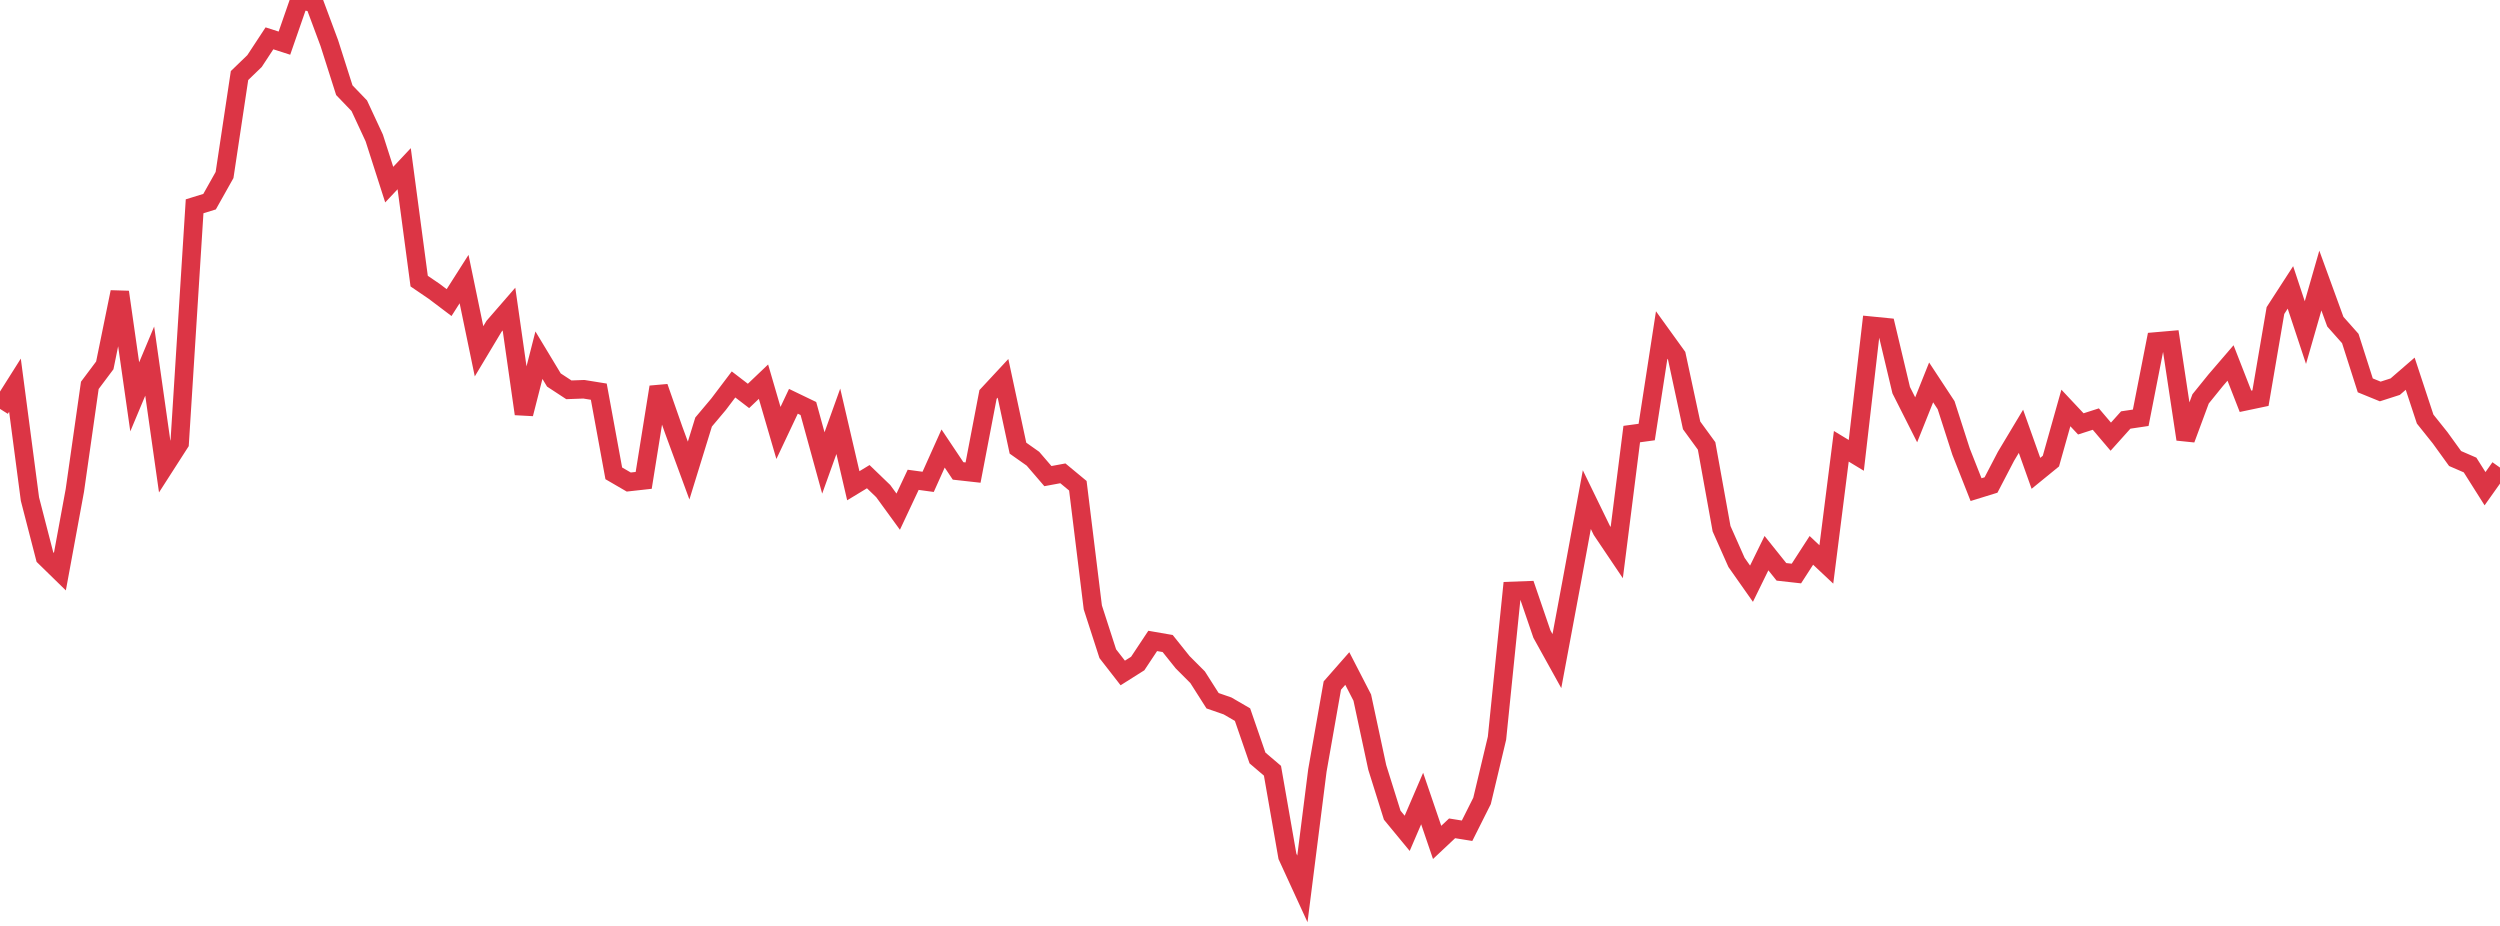 <?xml version="1.0" standalone="no"?>
<!DOCTYPE svg PUBLIC "-//W3C//DTD SVG 1.1//EN" "http://www.w3.org/Graphics/SVG/1.1/DTD/svg11.dtd">
<svg width="135" height="50" viewBox="0 0 135 50" preserveAspectRatio="none" class="sparkline" xmlns="http://www.w3.org/2000/svg"
xmlns:xlink="http://www.w3.org/1999/xlink"><path  class="sparkline--line" d="M 0 22.08 L 0 22.08 L 0.808 20.8 L 1.617 26.95 L 2.425 30.08 L 3.234 30.87 L 4.042 26.48 L 4.85 20.81 L 5.659 19.73 L 6.467 15.77 L 7.275 21.43 L 8.084 19.5 L 8.892 25.19 L 9.701 23.93 L 10.509 11.14 L 11.317 10.89 L 12.126 9.45 L 12.934 4.08 L 13.743 3.3 L 14.551 2.07 L 15.359 2.33 L 16.168 0 L 16.976 0.16 L 17.784 2.33 L 18.593 4.87 L 19.401 5.71 L 20.21 7.45 L 21.018 9.97 L 21.826 9.11 L 22.635 15.18 L 23.443 15.73 L 24.251 16.34 L 25.06 15.07 L 25.868 18.97 L 26.677 17.62 L 27.485 16.69 L 28.293 22.35 L 29.102 19.18 L 29.91 20.52 L 30.719 21.05 L 31.527 21.02 L 32.335 21.15 L 33.144 25.56 L 33.952 26.03 L 34.76 25.94 L 35.569 20.9 L 36.377 23.21 L 37.186 25.41 L 37.994 22.79 L 38.802 21.83 L 39.611 20.76 L 40.419 21.38 L 41.228 20.61 L 42.036 23.38 L 42.844 21.67 L 43.653 22.06 L 44.461 25 L 45.269 22.75 L 46.078 26.23 L 46.886 25.74 L 47.695 26.52 L 48.503 27.63 L 49.311 25.91 L 50.12 26.02 L 50.928 24.22 L 51.737 25.43 L 52.545 25.52 L 53.353 21.3 L 54.162 20.43 L 54.97 24.2 L 55.778 24.77 L 56.587 25.71 L 57.395 25.56 L 58.204 26.23 L 59.012 32.8 L 59.82 35.3 L 60.629 36.34 L 61.437 35.83 L 62.246 34.61 L 63.054 34.75 L 63.862 35.76 L 64.671 36.57 L 65.479 37.84 L 66.287 38.12 L 67.096 38.59 L 67.904 40.93 L 68.713 41.62 L 69.521 46.24 L 70.329 48 L 71.138 41.61 L 71.946 37.02 L 72.754 36.1 L 73.563 37.67 L 74.371 41.44 L 75.18 44.02 L 75.988 45 L 76.796 43.12 L 77.605 45.49 L 78.413 44.73 L 79.222 44.86 L 80.03 43.25 L 80.838 39.86 L 81.647 31.91 L 82.455 31.88 L 83.263 34.24 L 84.072 35.7 L 84.88 31.37 L 85.689 26.98 L 86.497 28.64 L 87.305 29.84 L 88.114 23.44 L 88.922 23.33 L 89.731 18.09 L 90.539 19.21 L 91.347 22.97 L 92.156 24.08 L 92.964 28.55 L 93.772 30.37 L 94.581 31.52 L 95.389 29.87 L 96.198 30.88 L 97.006 30.97 L 97.814 29.72 L 98.623 30.48 L 99.431 24.1 L 100.24 24.59 L 101.048 17.59 L 101.856 17.67 L 102.665 21.07 L 103.473 22.67 L 104.281 20.65 L 105.09 21.88 L 105.898 24.39 L 106.707 26.44 L 107.515 26.19 L 108.323 24.64 L 109.132 23.29 L 109.94 25.56 L 110.749 24.9 L 111.557 22.03 L 112.365 22.89 L 113.174 22.63 L 113.982 23.58 L 114.79 22.68 L 115.599 22.56 L 116.407 18.44 L 117.216 18.37 L 118.024 23.72 L 118.832 21.54 L 119.641 20.54 L 120.449 19.6 L 121.257 21.67 L 122.066 21.5 L 122.874 16.77 L 123.683 15.52 L 124.491 17.96 L 125.299 15.15 L 126.108 17.37 L 126.916 18.28 L 127.725 20.81 L 128.533 21.14 L 129.341 20.88 L 130.15 20.18 L 130.958 22.63 L 131.766 23.64 L 132.575 24.76 L 133.383 25.11 L 134.192 26.39 L 135 25.25" fill="none" stroke-width="1" stroke="#dc3545"></path></svg>